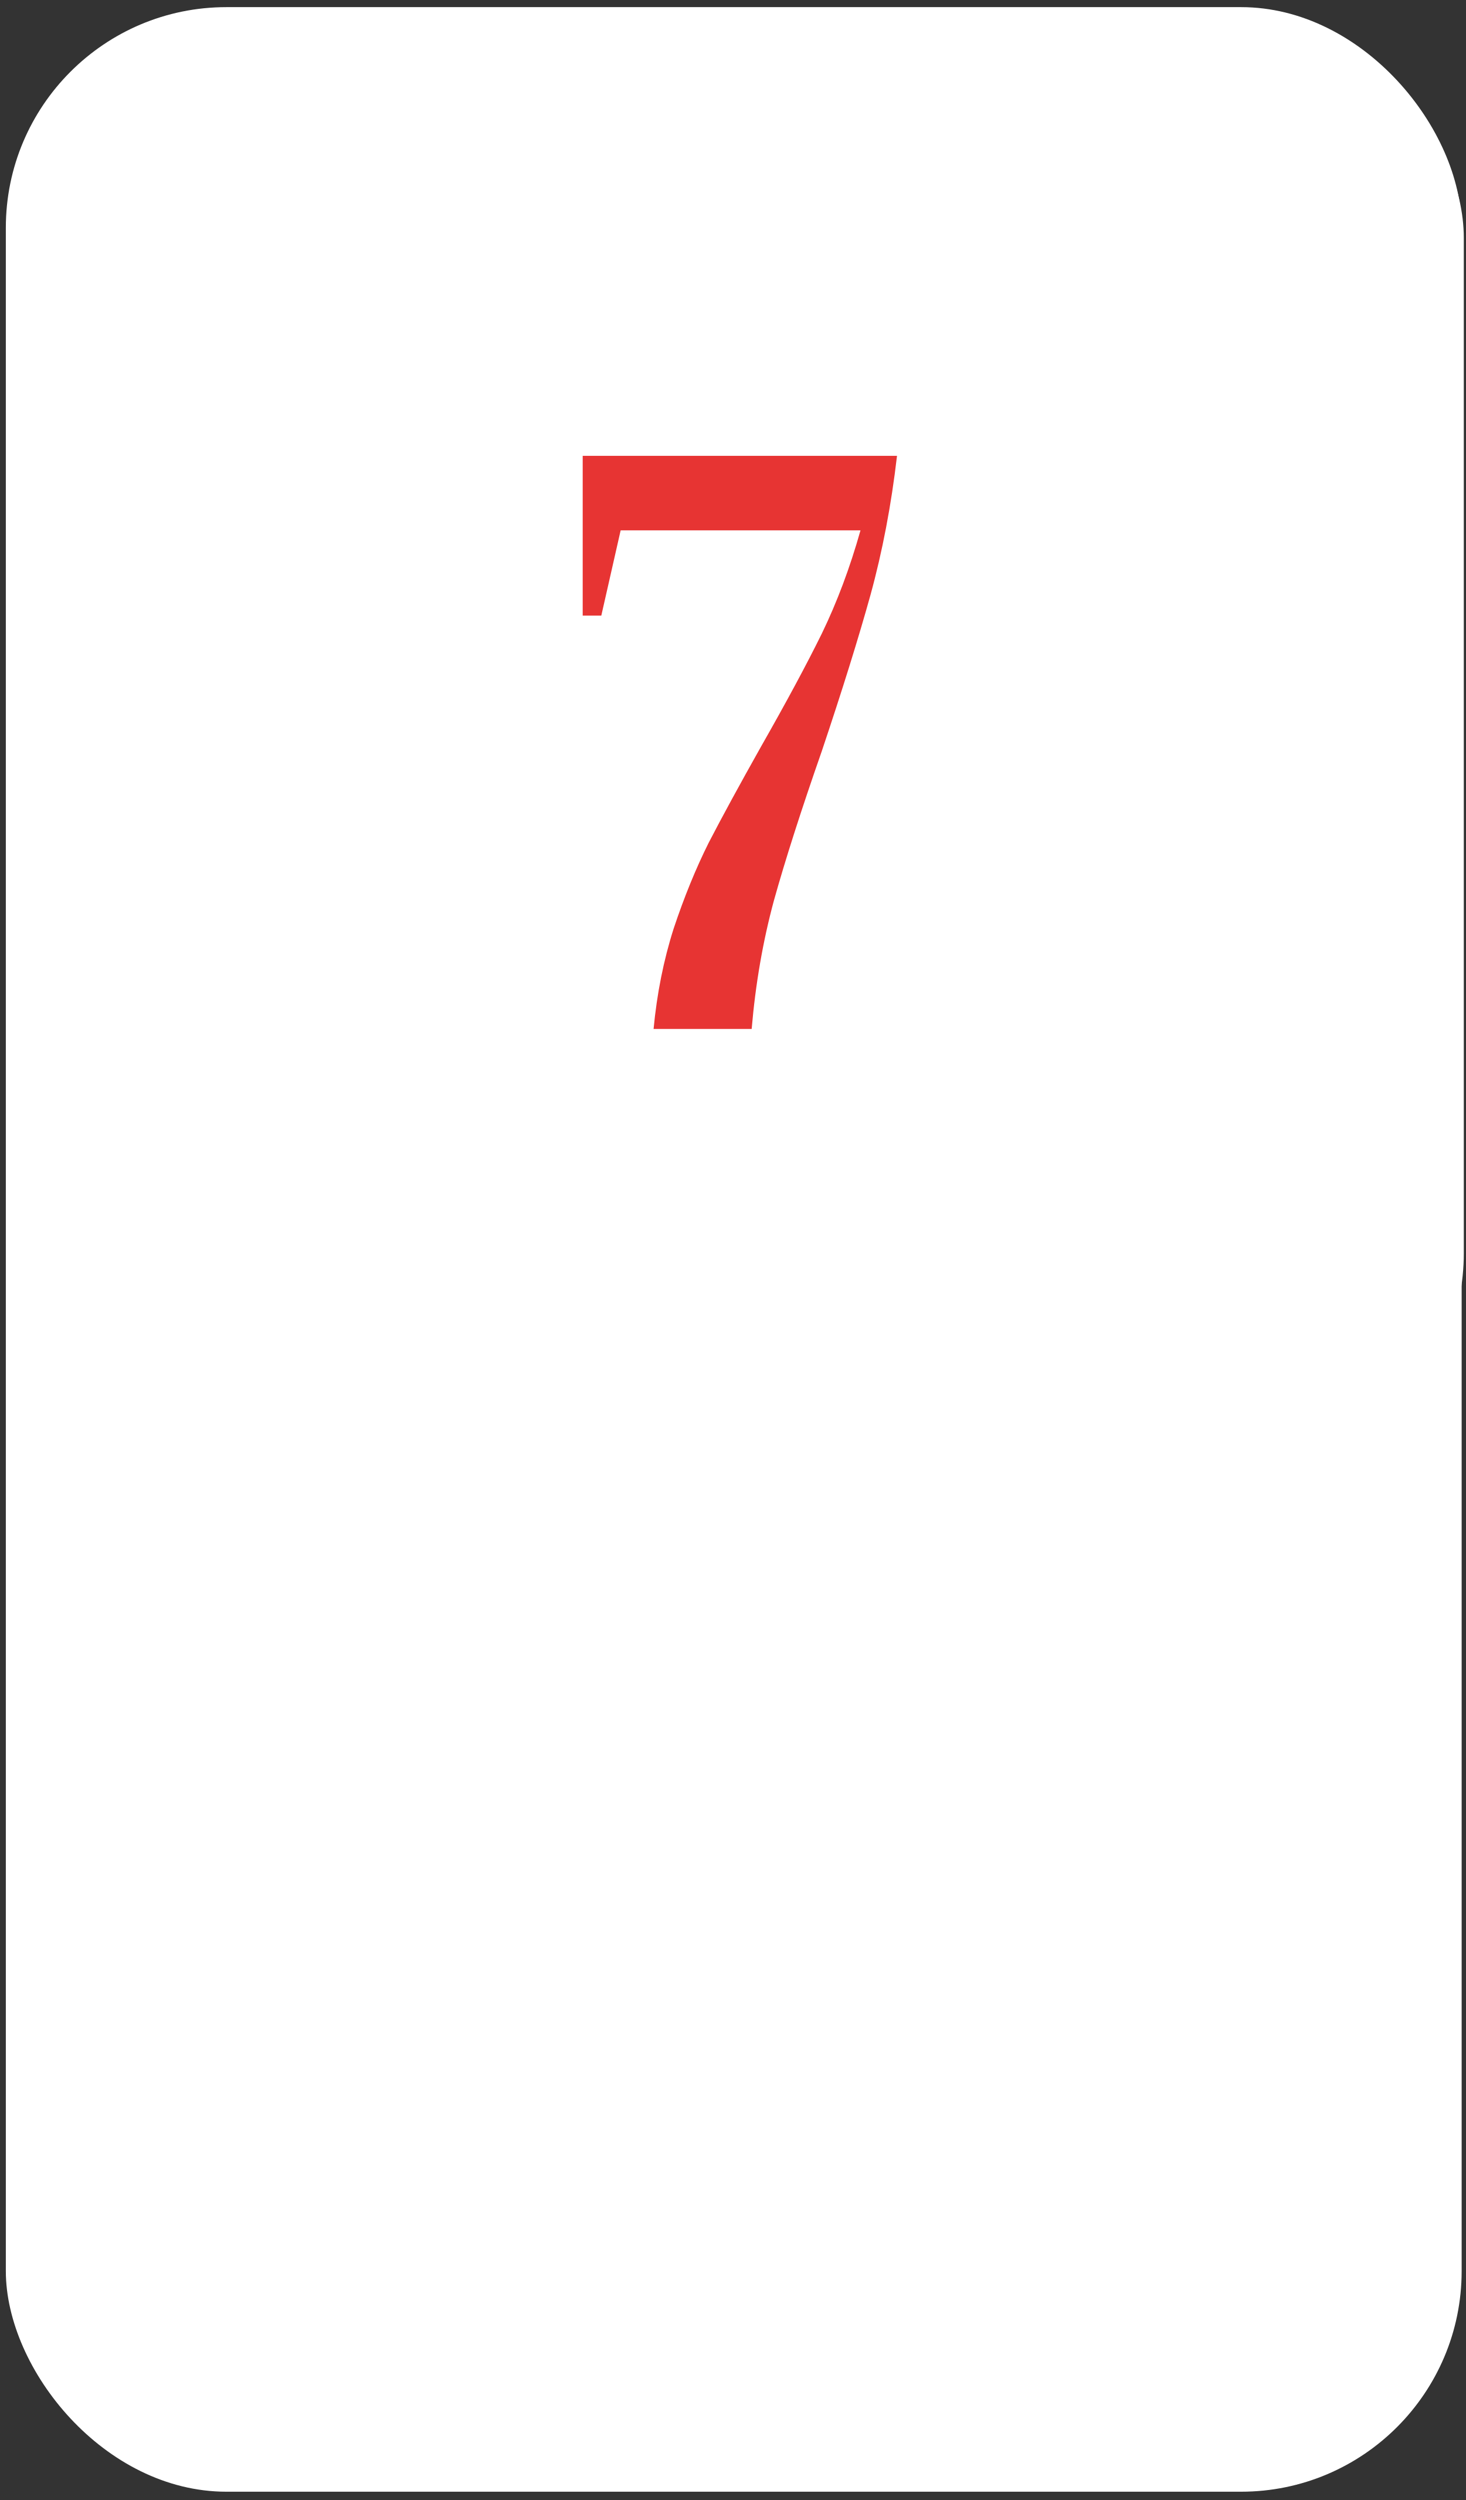 <?xml version="1.0" encoding="UTF-8"?> <svg xmlns="http://www.w3.org/2000/svg" width="88" height="150" viewBox="0 0 88 150" fill="none"><rect x="0" y="0" width="88" height="150" fill="#333333" stroke="none"/><rect x="0.35" y="0.428" width="87.389" height="149.062" rx="13.241" fill="white"></rect><rect x="1.472" y="2.03" width="85.403" height="85.403" rx="12.248" stroke="white" stroke-width="1.986"></rect><path d="M39.233 61.731C39.433 59.611 39.834 57.605 40.436 55.715C41.066 53.824 41.769 52.104 42.542 50.557C43.344 49.01 44.39 47.09 45.679 44.798C47.198 42.133 48.416 39.87 49.333 38.008C50.249 36.117 51.023 34.054 51.653 31.819H37.256L36.095 36.933H34.978V27.349H53.845C53.502 30.3 52.971 33.079 52.255 35.687C51.539 38.265 50.565 41.389 49.333 45.056C48.101 48.58 47.141 51.574 46.453 54.038C45.794 56.474 45.35 59.038 45.121 61.731H39.233Z" fill="#E73433"></path></svg> 
